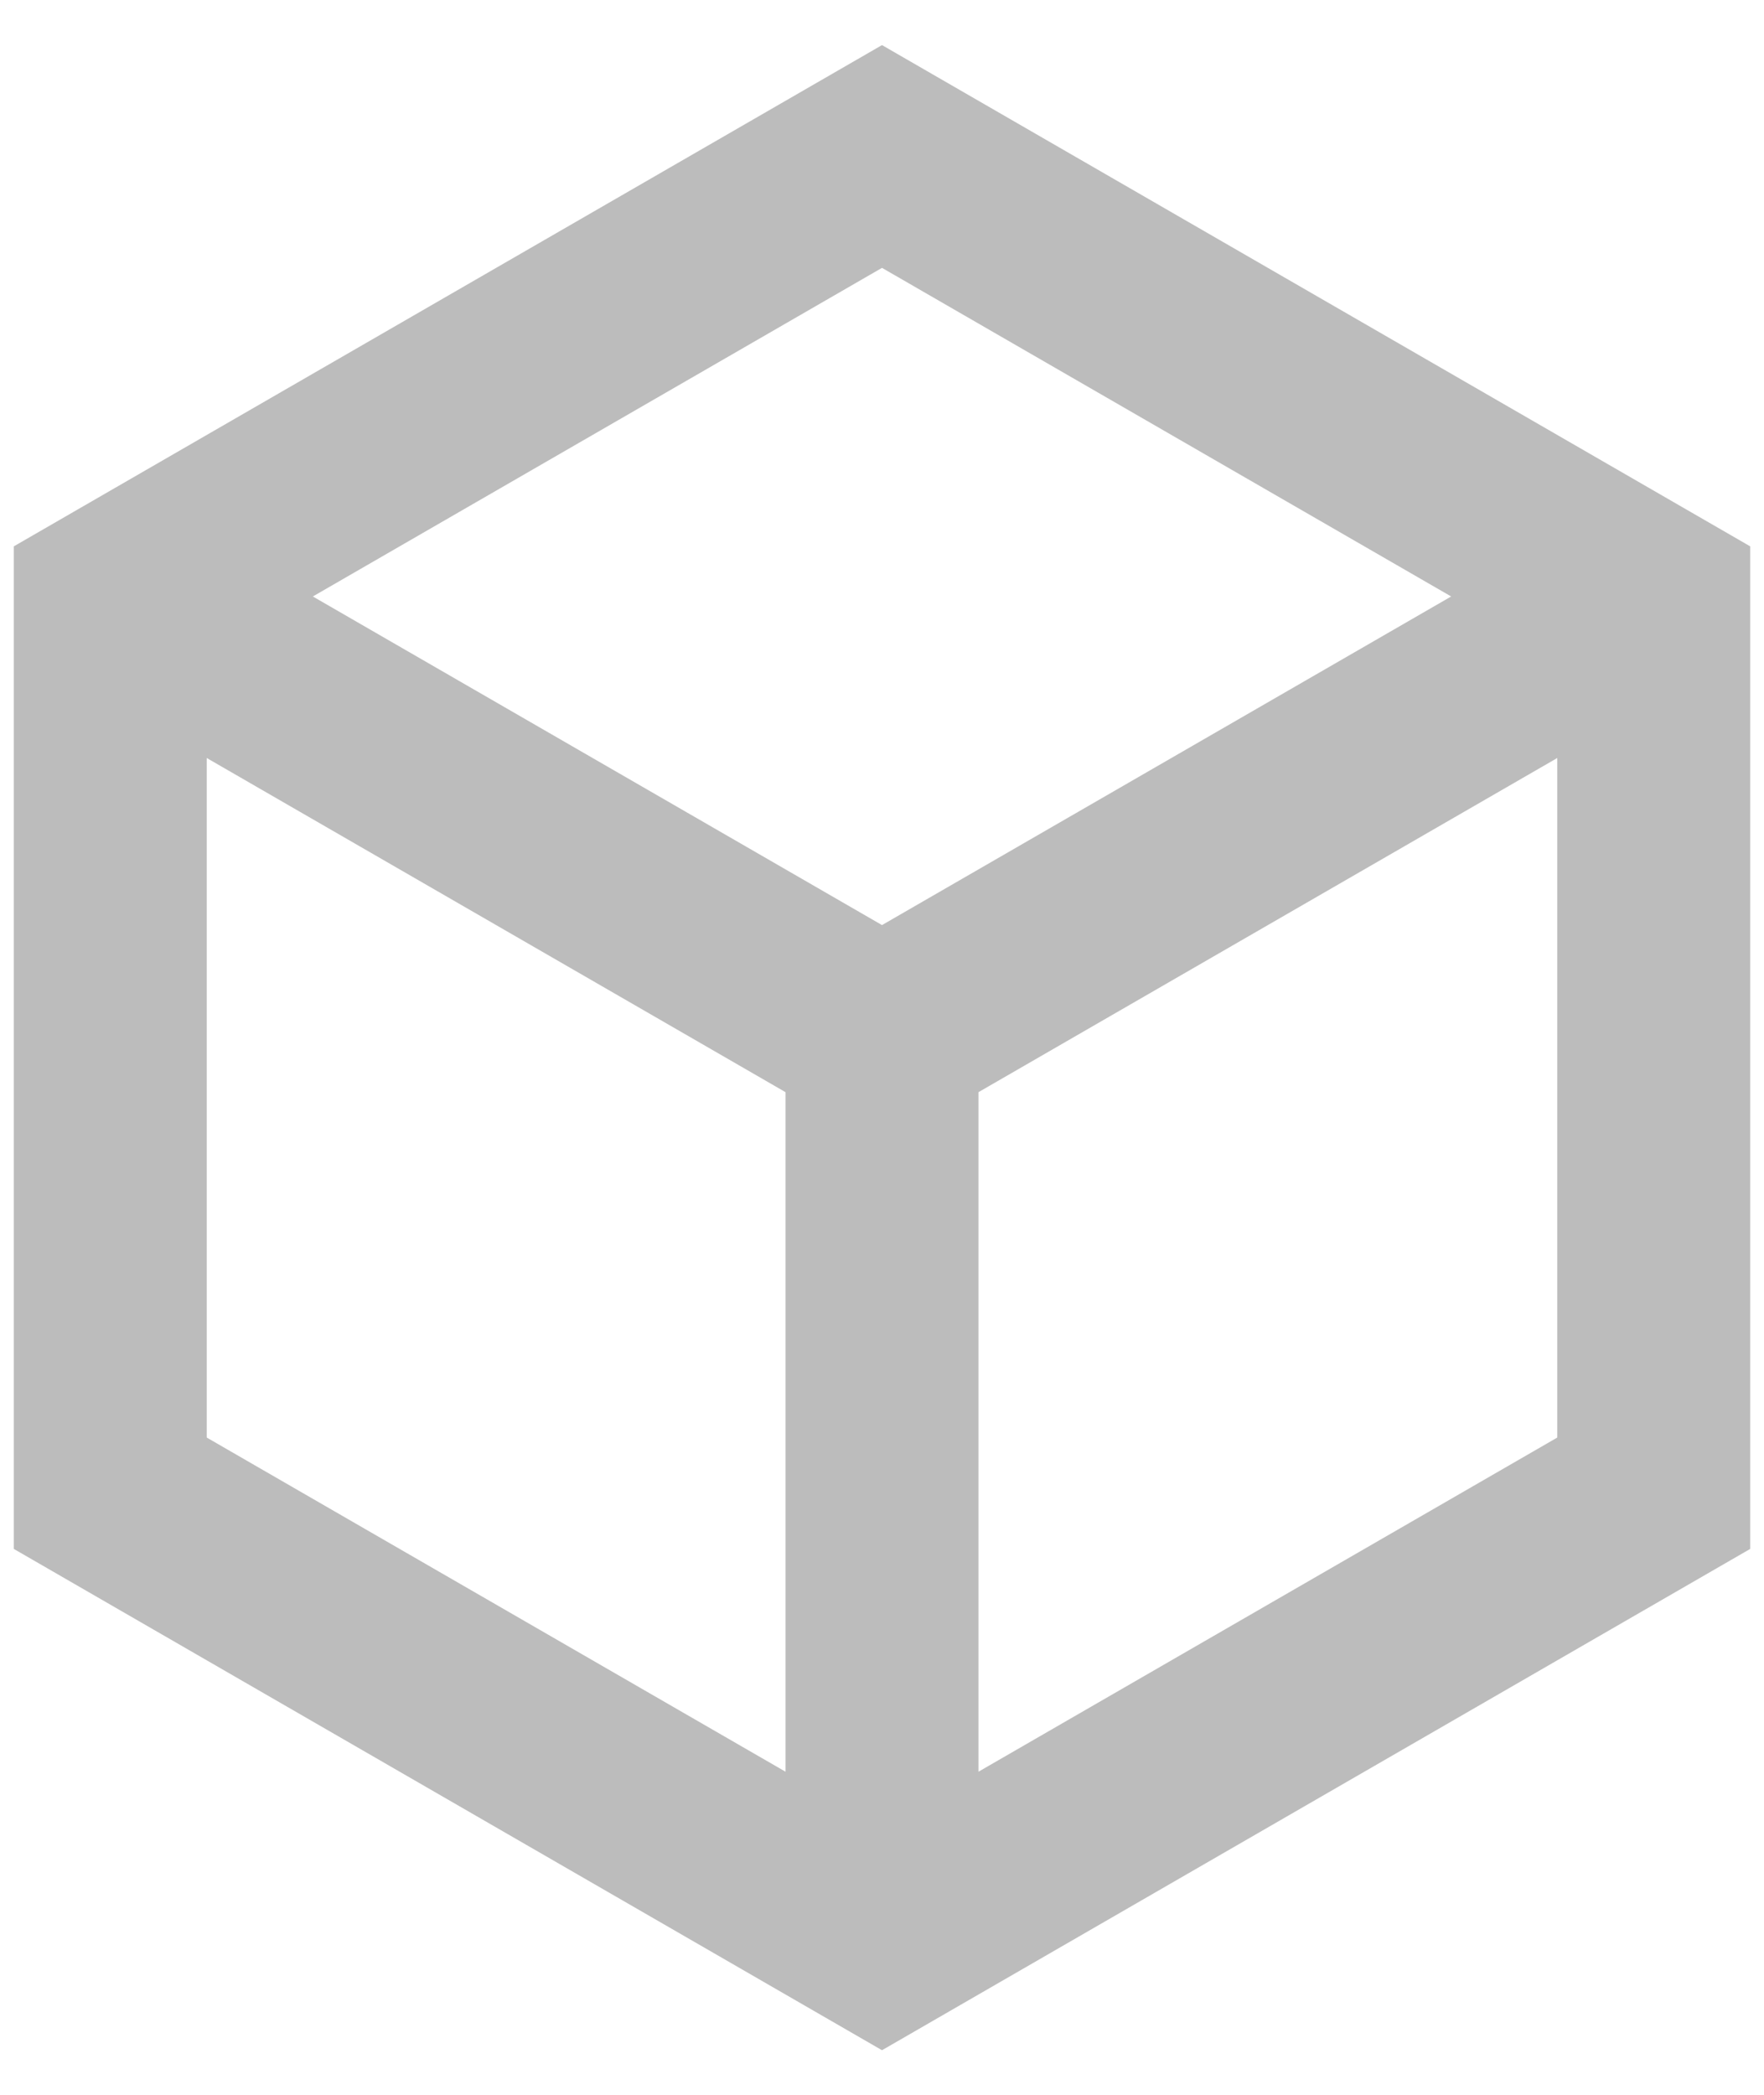 <svg width="32" height="38" viewBox="0 0 32 38" fill="none" xmlns="http://www.w3.org/2000/svg">
    <path fill-rule="evenodd" clip-rule="evenodd"
        d="M16 0.818L31.75 9.911V28.097L16 37.191L0.25 28.097V9.911L16 0.818ZM3.75 13.75V26.077L14.25 32.139V19.812L3.75 13.75ZM28.25 13.75L17.75 19.812V32.139L28.25 26.077V13.75ZM16 4.859L5.675 10.82L16 16.781L26.325 10.82L16 4.859Z"
        fill="#BCBCBC" />
</svg>